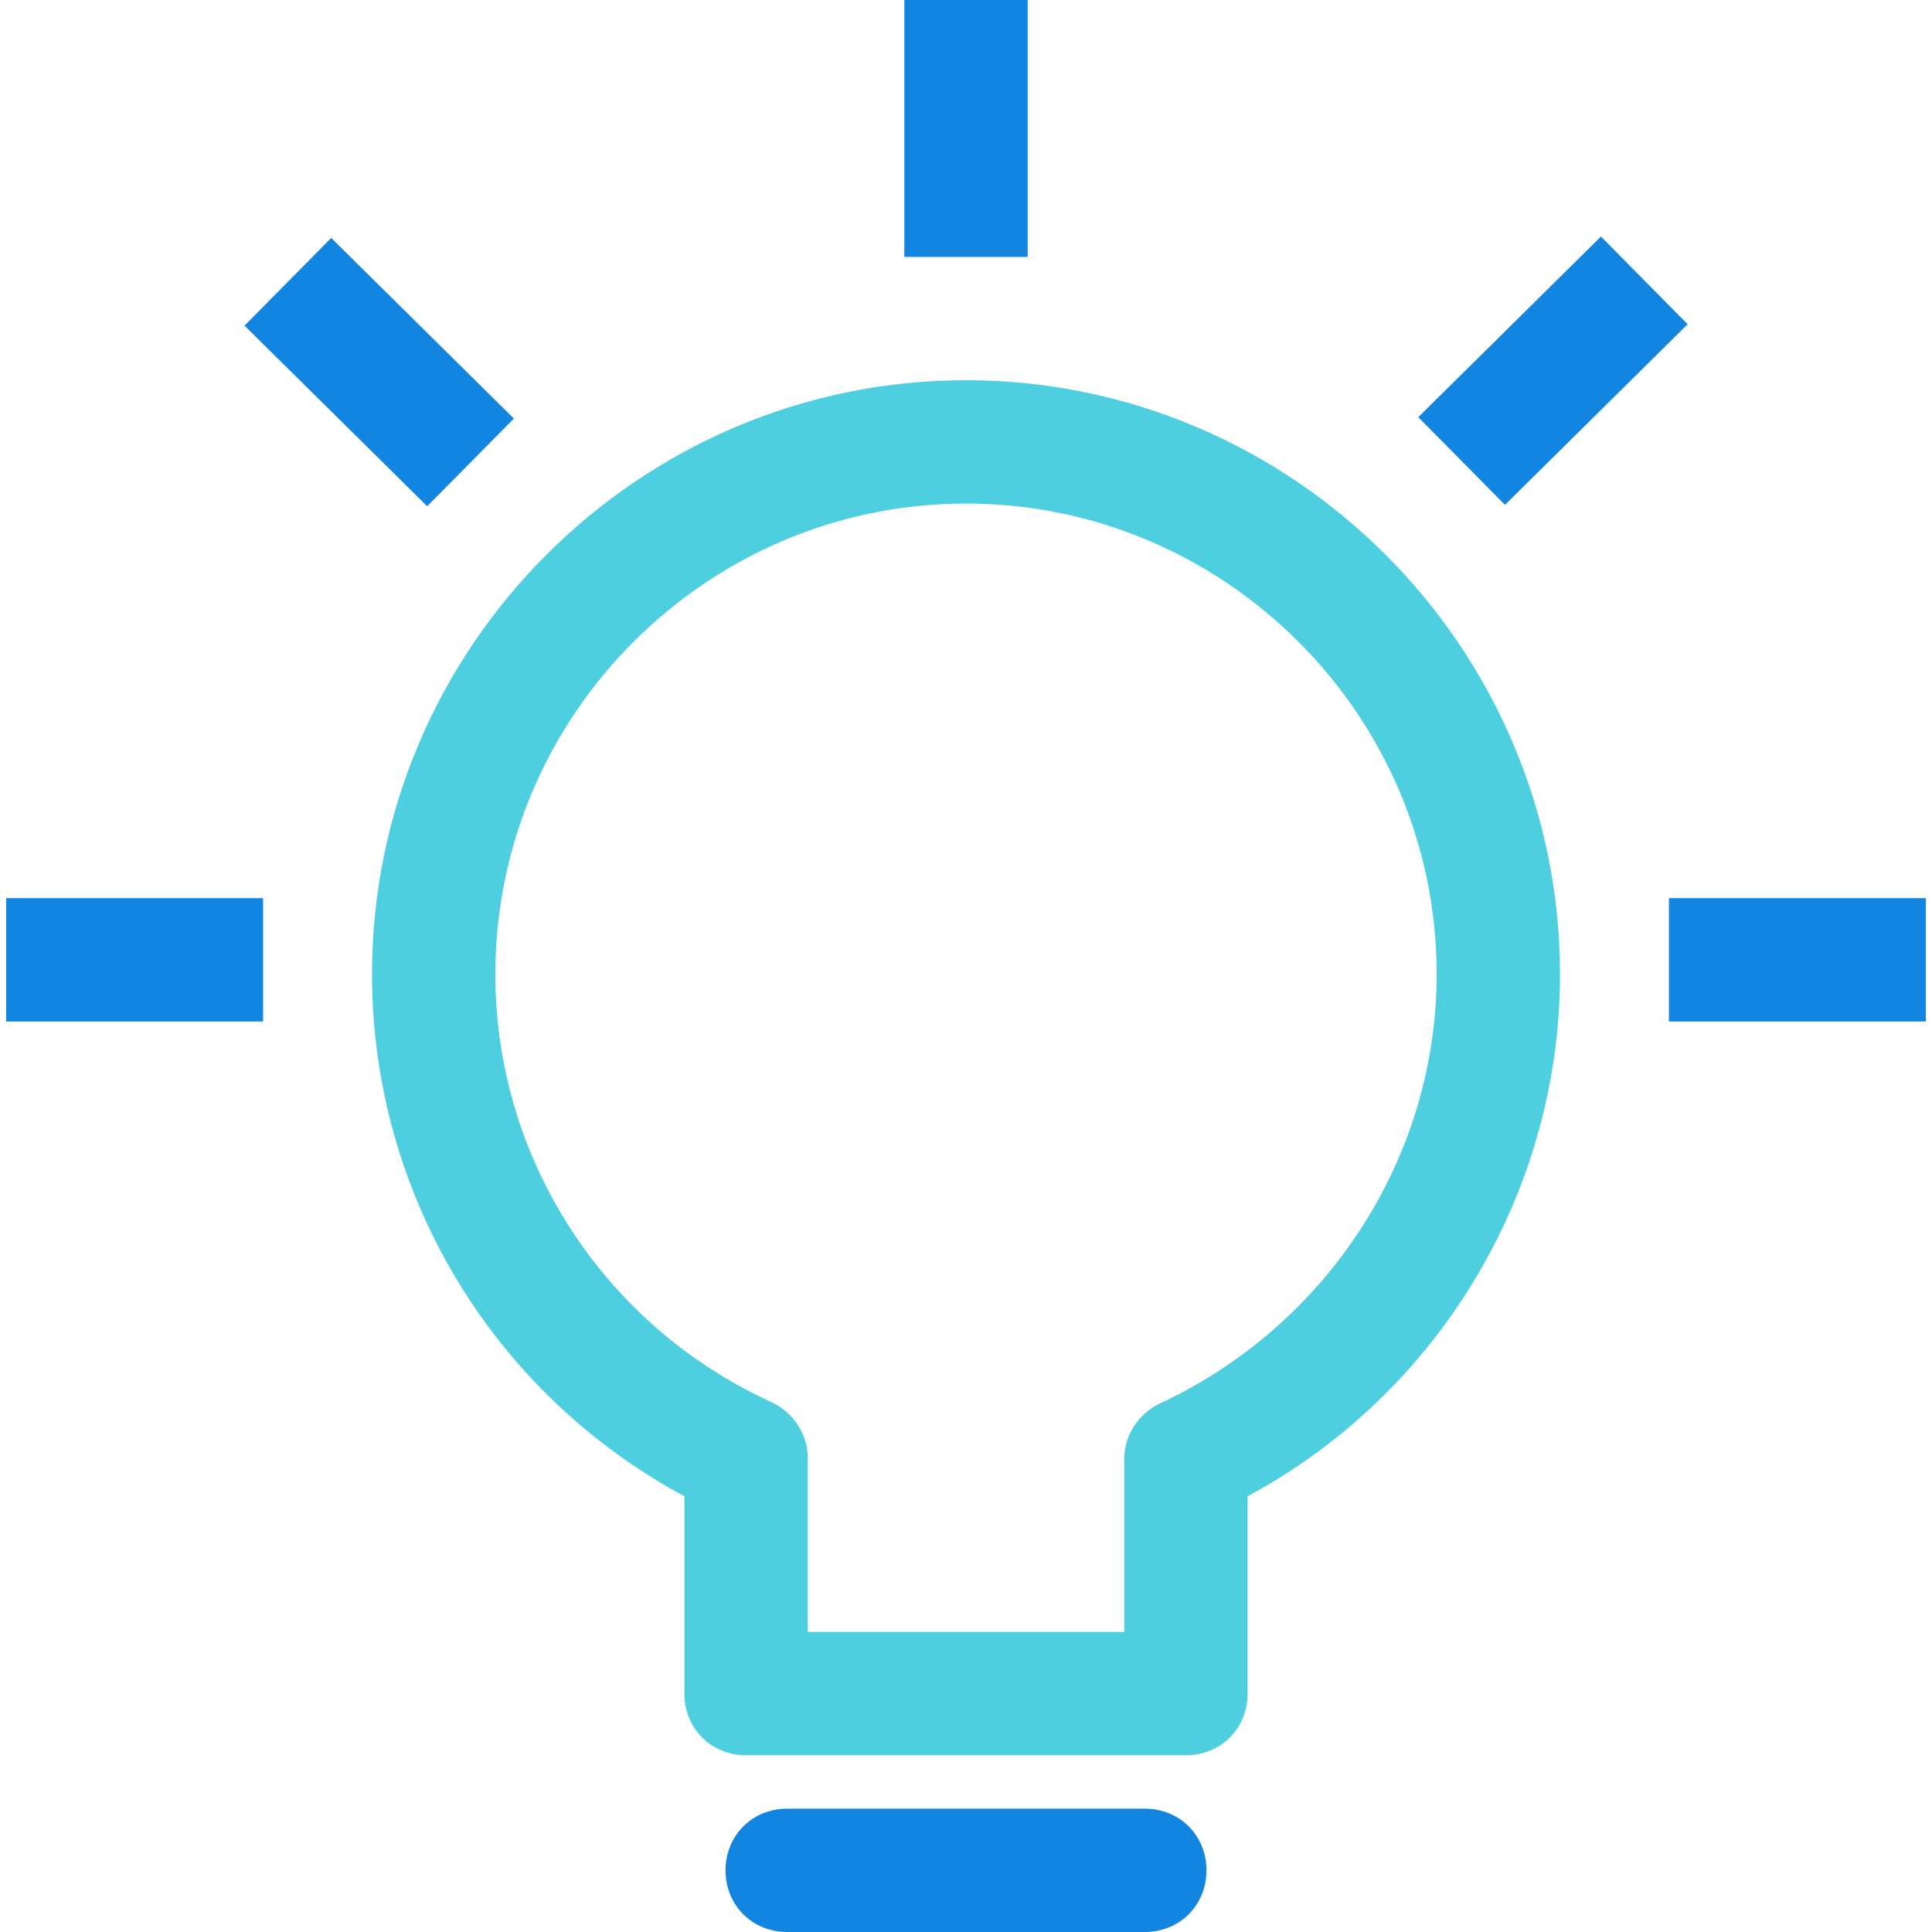 <?xml version="1.0" encoding="iso-8859-1"?>
<!-- Generator: Adobe Illustrator 19.0.0, SVG Export Plug-In . SVG Version: 6.00 Build 0)  -->
<svg version="1.1" id="Capa_1" xmlns="http://www.w3.org/2000/svg" xmlns:xlink="http://www.w3.org/1999/xlink" x="0px" y="0px"
	 viewBox="0 0 491.102 491.102" style="enable-background:new 0 0 491.102 491.102;" xml:space="preserve">
<path style="fill:#4DCFE0;" d="M301.453,446.171H189.649c-8.882,0-15.673-6.792-15.673-15.673v-50.155
	c-48.588-26.122-79.412-76.8-79.412-132.702c0-83.069,67.918-150.988,150.988-150.988s150.988,67.918,150.988,150.988
	c0,55.38-30.824,106.58-79.412,132.702v50.155C317.127,439.38,310.335,446.171,301.453,446.171z M205.322,414.824h80.457v-43.886
	c0-6.269,3.657-11.494,8.882-14.106c42.841-19.853,70.531-62.694,70.531-109.192C365.192,181.812,311.38,128,245.551,128
	S125.91,181.812,125.91,247.641c0,47.02,27.69,89.339,70.008,108.669c5.747,2.612,9.404,8.359,9.404,14.106V414.824z"/>
<g>
	<path style="fill:#1185E0;" d="M291.004,491.102h-90.906c-8.882,0-15.673-6.792-15.673-15.673s6.792-15.673,15.673-15.673h90.906
		c8.882,0,15.673,6.792,15.673,15.673S299.886,491.102,291.004,491.102z"/>
	<rect x="229.878" style="fill:#1185E0;" width="31.347" height="65.306"/>
	<rect x="1.567" y="228.31" style="fill:#1185E0;" width="65.306" height="31.347"/>
	<rect x="424.229" y="228.31" style="fill:#1185E0;" width="65.306" height="31.347"/>
	
		<rect x="63.737" y="78.892" transform="matrix(-0.711 -0.703 0.703 -0.711 98.444 229.583)" style="fill:#1185E0;" width="65.307" height="31.347"/>
	
		<rect x="379.051" y="61.531" transform="matrix(-0.703 -0.711 0.711 -0.703 605.279 441.091)" style="fill:#1185E0;" width="31.347" height="65.307"/>
</g>
<g>
</g>
<g>
</g>
<g>
</g>
<g>
</g>
<g>
</g>
<g>
</g>
<g>
</g>
<g>
</g>
<g>
</g>
<g>
</g>
<g>
</g>
<g>
</g>
<g>
</g>
<g>
</g>
<g>
</g>
</svg>
